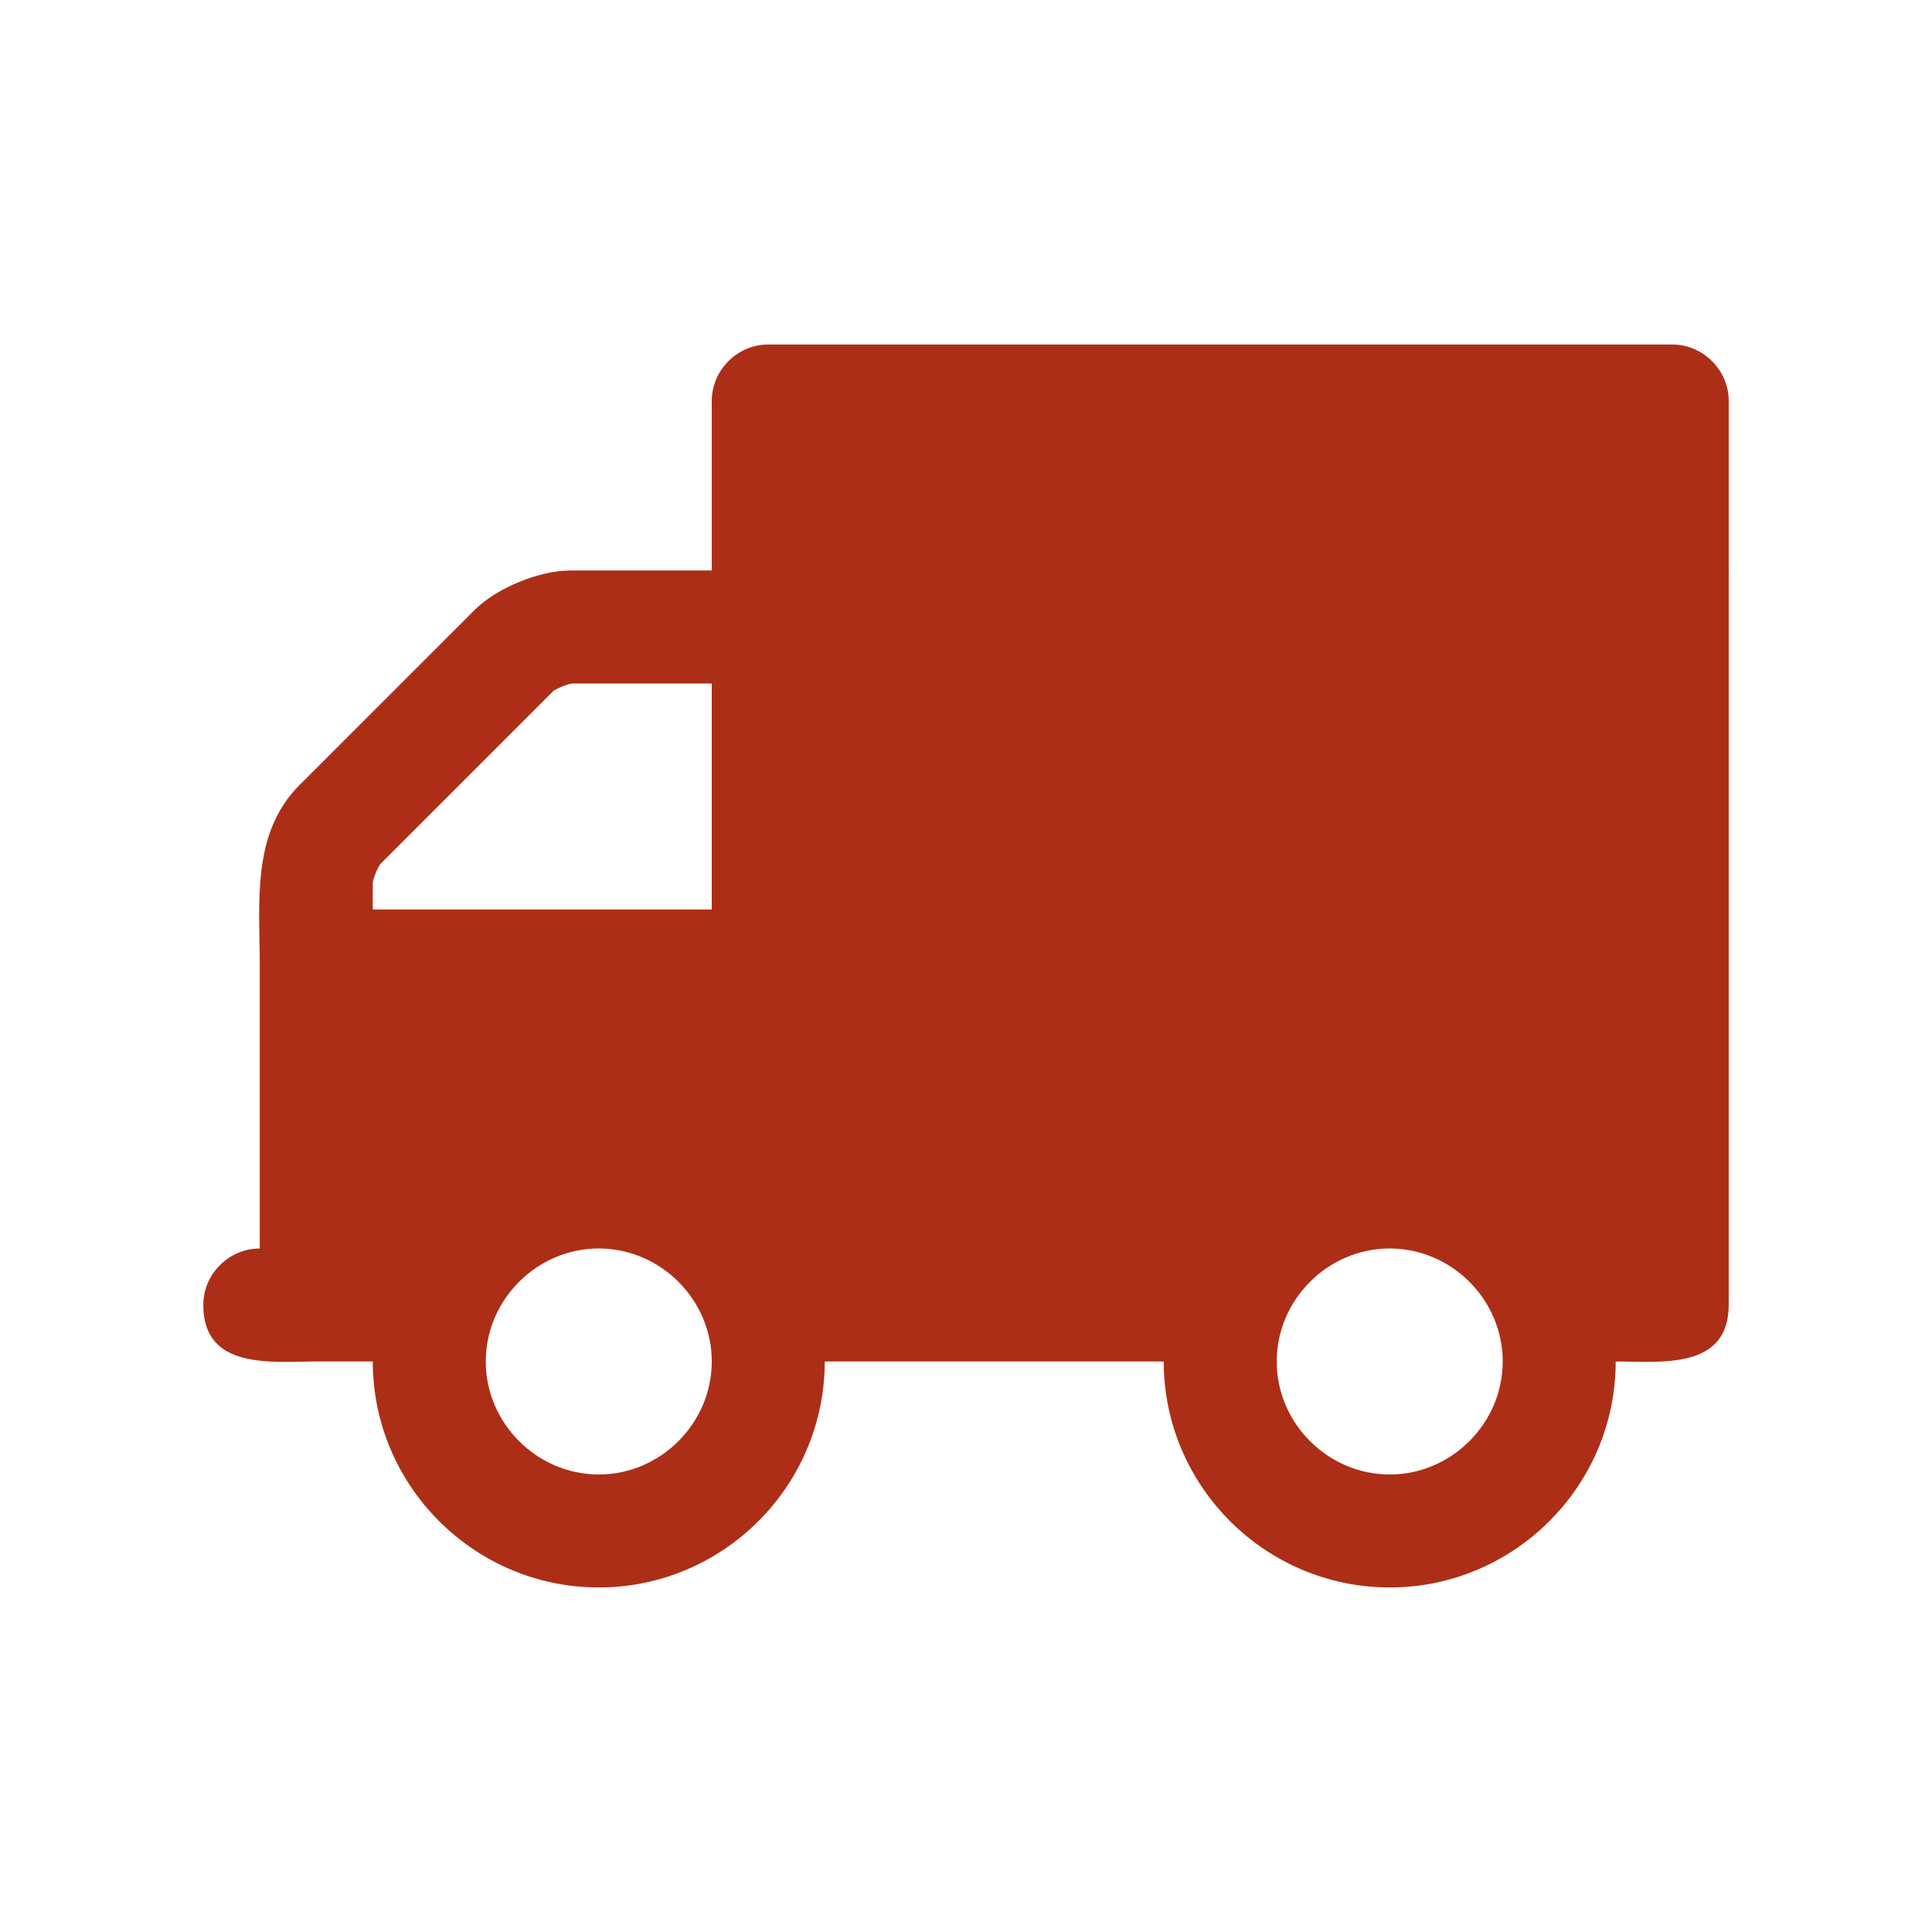 <?xml version="1.0" encoding="utf-8"?>
<!-- Generator: Adobe Illustrator 16.0.0, SVG Export Plug-In . SVG Version: 6.00 Build 0)  -->
<!DOCTYPE svg PUBLIC "-//W3C//DTD SVG 1.1//EN" "http://www.w3.org/Graphics/SVG/1.1/DTD/svg11.dtd">
<svg version="1.1" id="Calque_1" xmlns="http://www.w3.org/2000/svg" xmlns:xlink="http://www.w3.org/1999/xlink" x="0px" y="0px"
	 width="90px" height="90px" viewBox="0 0 90 90" enable-background="new 0 0 90 90" xml:space="preserve">
<g>
	<path fill="#AD2E17" d="M80.53,60.791c0,3.043-3.209,2.632-5.264,2.632c0,5.798-4.73,10.527-10.527,10.527
		c-5.799,0-10.528-4.729-10.528-10.527H38.42c0,5.798-4.729,10.527-10.527,10.527s-10.527-4.729-10.527-10.527h-2.632
		c-2.056,0-5.264,0.411-5.264-2.632c0-1.439,1.192-2.632,2.632-2.632V45c0-2.92-0.411-6.168,1.851-8.43l8.143-8.143
		c1.027-1.028,3.002-1.851,4.481-1.851h6.58v-7.896c0-1.439,1.192-2.632,2.632-2.632h42.109c1.439,0,2.633,1.192,2.633,2.632V60.791
		z M33.156,42.368V31.841h-6.497c-0.165,0-0.781,0.247-0.905,0.37l-8.019,8.019c-0.123,0.124-0.37,0.74-0.37,0.905v1.233H33.156z
		 M27.893,58.159c-2.879,0-5.264,2.385-5.264,5.264s2.385,5.264,5.264,5.264s5.264-2.385,5.264-5.264S30.771,58.159,27.893,58.159z
		 M64.739,58.159c-2.879,0-5.265,2.385-5.265,5.264s2.386,5.264,5.265,5.264s5.264-2.385,5.264-5.264S67.618,58.159,64.739,58.159z"
		/>
</g>
</svg>
